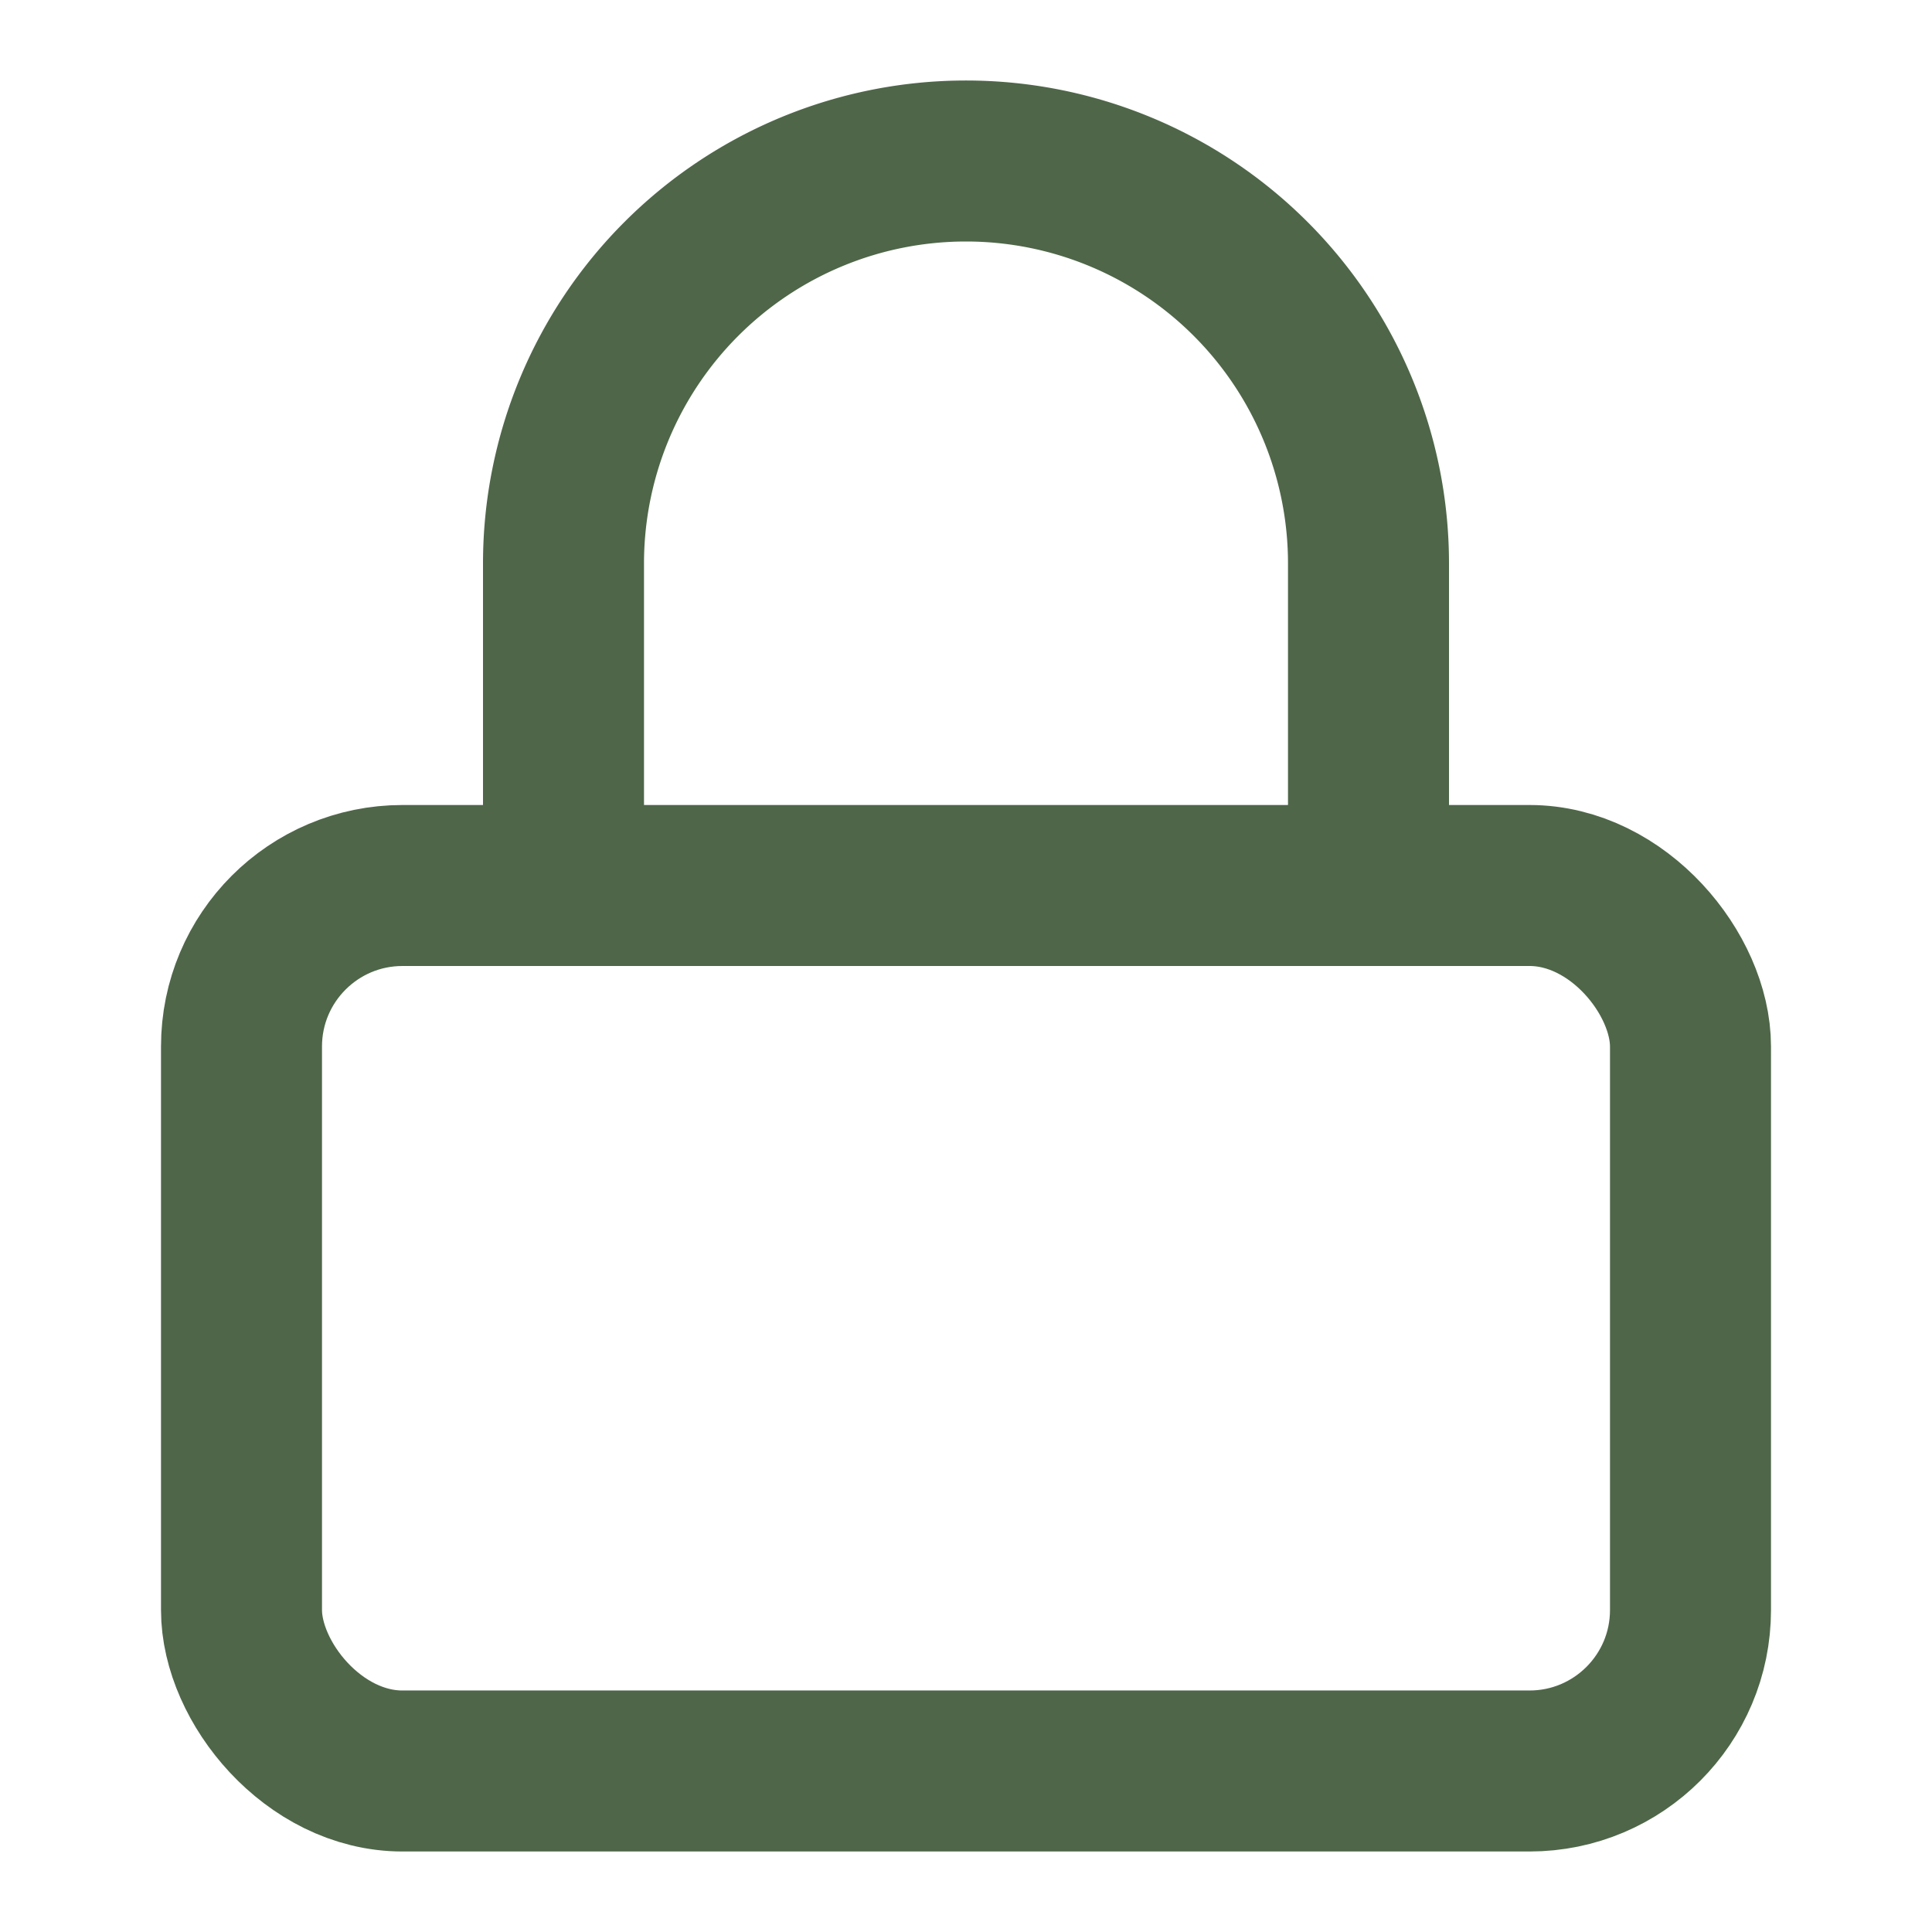<svg xmlns="http://www.w3.org/2000/svg" width="24" height="24" viewBox="0 0 24 24" fill="none" stroke="#4f6649" stroke-width="2" stroke-linecap="round" stroke-linejoin="round" class="feather feather-lock"><rect x="3" y="11" width="18" height="11" rx="2" ry="2"></rect><path d="M7 11V7a5 5 0 0 1 10 0v4"></path></svg>